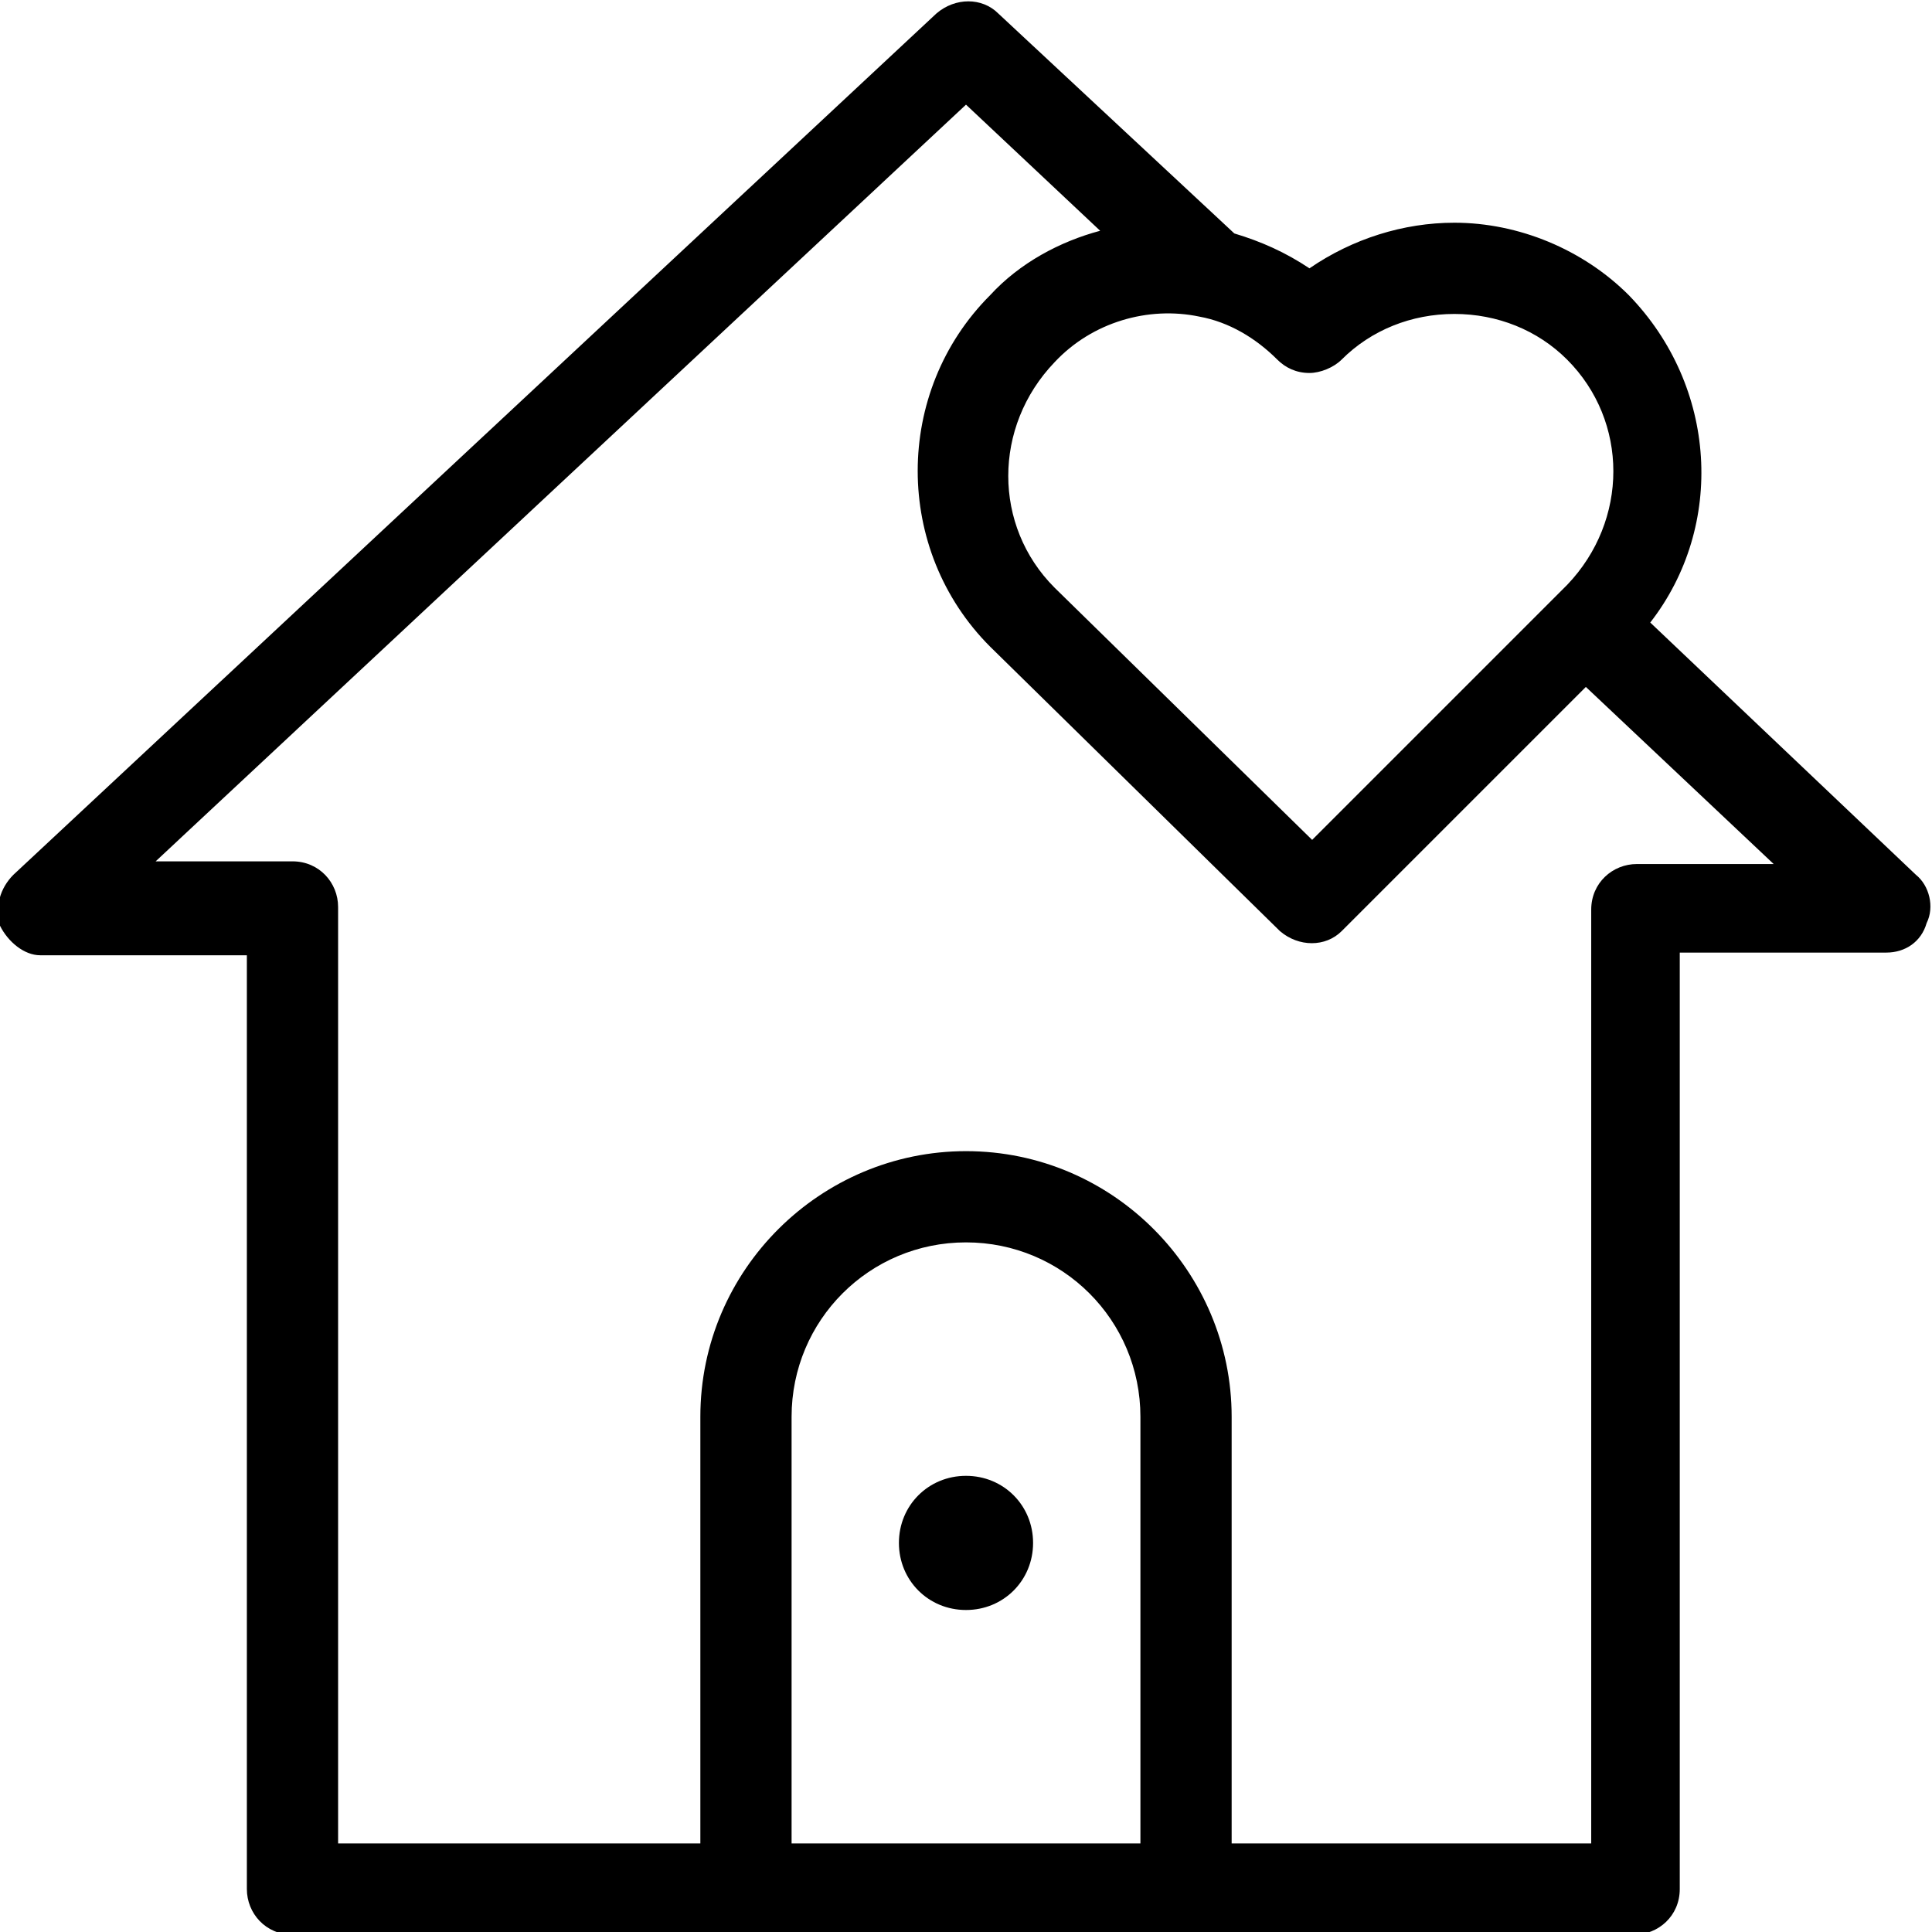 <?xml version="1.0" encoding="utf-8"?>
<!-- Generator: Adobe Illustrator 23.0.3, SVG Export Plug-In . SVG Version: 6.00 Build 0)  -->
<svg version="1.1" id="Layer_1" xmlns="http://www.w3.org/2000/svg" xmlns:xlink="http://www.w3.org/1999/xlink" x="0px" y="0px"
	 width="72px" height="72px" viewBox="0 0 72 72" style="enable-background:new 0 0 72 72;" xml:space="preserve">
<g>
	<path d="M36,55c-1.4,0-2.5,1.1-2.5,2.5c0,1.4,1.1,2.5,2.5,2.5c1.4,0,2.5-1.1,2.5-2.5C38.5,56.1,37.4,55,36,55z"/>
	<path d="M61.5,23.2c2.8-3.6,2.5-8.8-0.8-12.2c-1.7-1.7-4.1-2.7-6.5-2.7c-1.9,0-3.8,0.6-5.4,1.7C47.9,9.4,47,9,46,8.7l-8.8-8.2
		c-0.6-0.6-1.6-0.6-2.3,0L0.5,32.6C0,33.1-0.2,33.8,0,34.5c0.3,0.6,0.9,1.1,1.5,1.1h7.7v34.8c0,0.9,0.7,1.7,1.7,1.7h50
		c0.9,0,1.7-0.7,1.7-1.7V35.5h7.7c0.7,0,1.3-0.4,1.5-1.1c0.3-0.6,0.1-1.4-0.4-1.8L61.5,23.2z M44.7,11.8c1.1,0.2,2.1,0.8,2.9,1.6
		c0.3,0.3,0.7,0.5,1.2,0.5c0,0,0,0,0,0c0.4,0,0.9-0.2,1.2-0.5c1.1-1.1,2.6-1.7,4.2-1.7c1.6,0,3.1,0.6,4.2,1.7c2.3,2.3,2.3,6,0,8.4
		l-0.4,0.4c0,0,0,0,0,0l-9.1,9.1l-9.6-9.4c-2.3-2.3-2.3-6,0-8.4C40.7,12,42.8,11.4,44.7,11.8z M42.5,68.7H29.5V52.8
		c0-3.6,2.9-6.5,6.5-6.5c3.6,0,6.5,2.9,6.5,6.5V68.7z M61,32.2c-0.9,0-1.7,0.7-1.7,1.7v34.8H45.9V52.8c0-5.4-4.4-9.9-9.9-9.9
		c-5.4,0-9.9,4.4-9.9,9.9v15.9H12.6V33.8c0-0.9-0.7-1.7-1.7-1.7H5.8L36,3.9l5,4.7c-1.5,0.4-3,1.2-4.1,2.4c-3.6,3.6-3.6,9.5,0,13.1
		l10.8,10.6c0.7,0.6,1.7,0.6,2.3,0l9.1-9.1l7,6.6L61,32.2L61,32.2z"/>
</g>
</svg>
